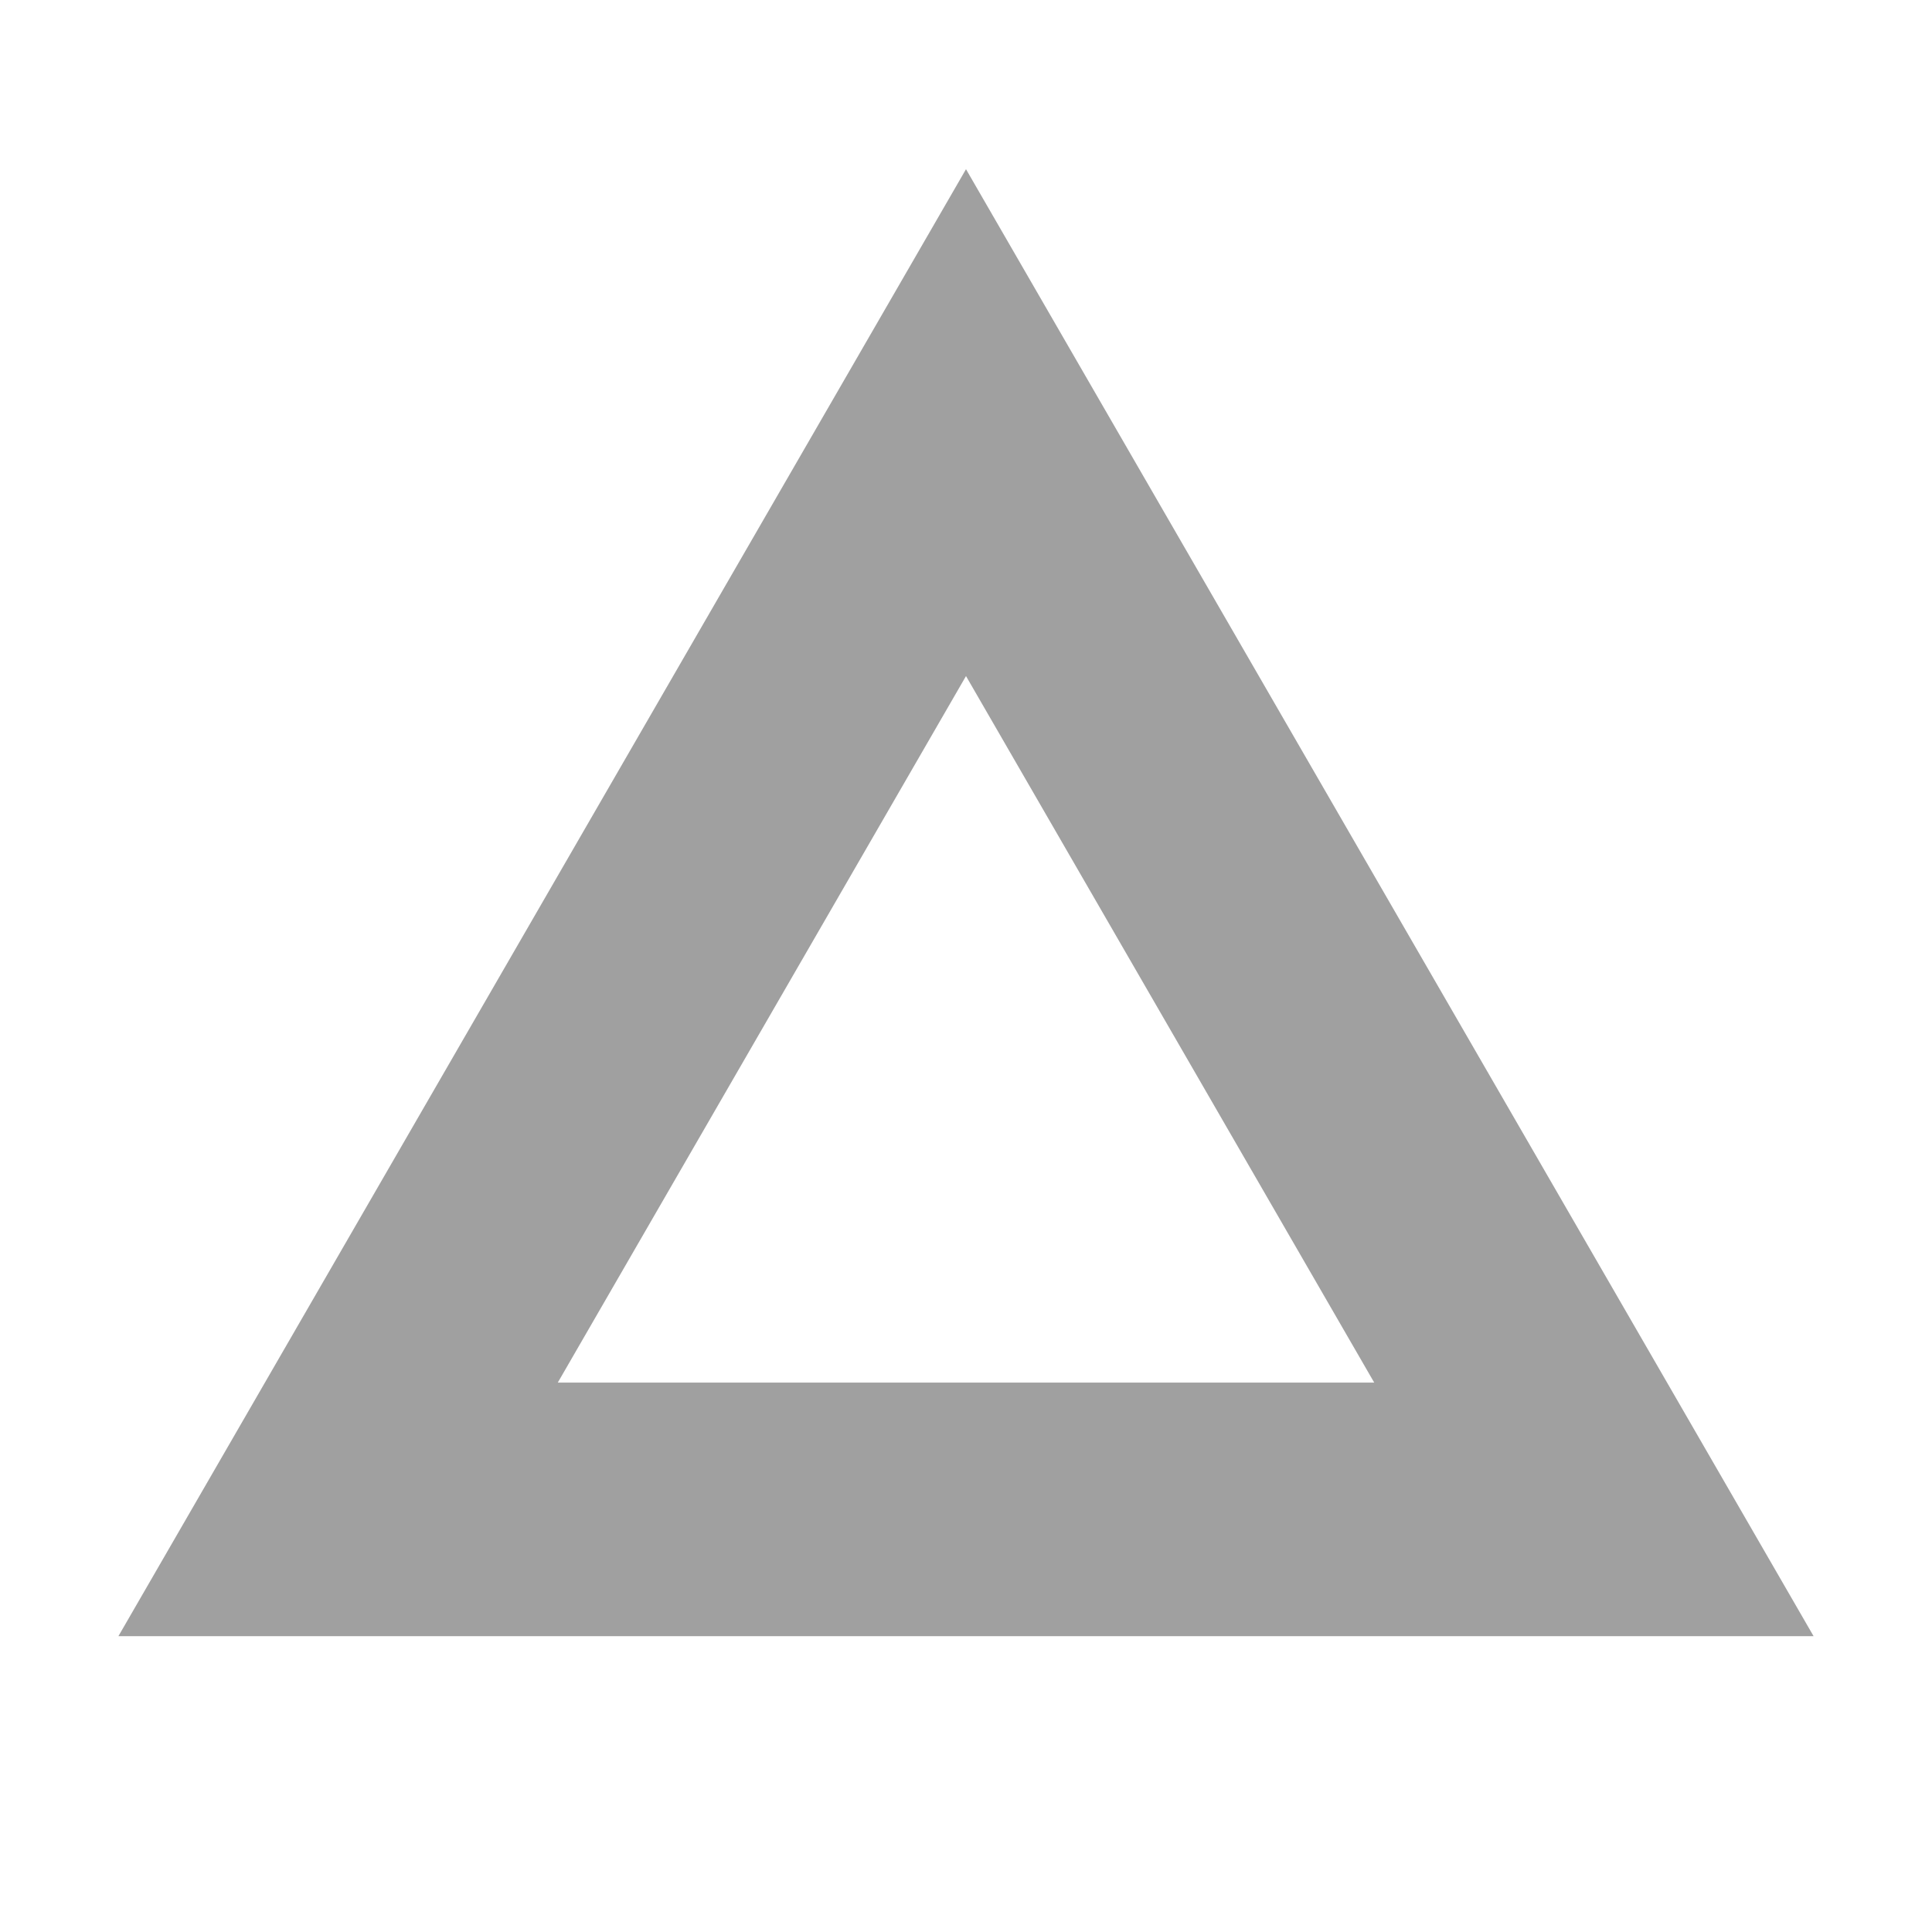 <?xml version="1.0" encoding="UTF-8"?>
<svg xmlns="http://www.w3.org/2000/svg" version="1.1" viewBox="0 0 48 48">
  <!-- Generator: Adobe Illustrator 29.0.1, SVG Export Plug-In . SVG Version: 2.1.0 Build 192)  -->
  <defs>
    <style>
      .st0 {
        stroke: #858585;
        stroke-width: 6px;
      }

      .st0, .st1 {
        fill: none;
        stroke-miterlimit: 10;
      }

      .st2 {
        fill: #fdd835;
      }

      .st3 {
        fill: #0c419a;
      }

      .st1 {
        stroke: #a0a0a0;
        stroke-width: 6.3px;
      }

      .st4 {
        display: none;
      }
    </style>
  </defs>
  <g id="uuid-c692cd84-a59c-4fe5-8ab2-630727e43497" class="st4">
    <path class="st2" d="M24,4.5c10.8,0,19.5,8.7,19.5,19.5s-8.7,19.5-19.5,19.5S4.5,34.8,4.5,24,13.2,4.5,24,4.5M24,0C10.7,0,0,10.7,0,24s10.7,24,24,24,24-10.7,24-24S37.3,0,24,0h0Z"/>
    <path class="st2" d="M24,13.9c5.6,0,10.1,4.5,10.1,10.1s-4.5,10.1-10.1,10.1-10.1-4.5-10.1-10.1,4.5-10.1,10.1-10.1M24,9.4c-8.1,0-14.6,6.6-14.6,14.6s6.6,14.6,14.6,14.6,14.6-6.6,14.6-14.6-6.6-14.6-14.6-14.6h0Z"/>
  </g>
  <g id="_レイヤー_2" data-name="レイヤー_2" class="st4">
    <path class="st3" d="M24,8c8.8,0,16,7.2,16,16s-7.2,16-16,16-16-7.2-16-16S15.2,8,24,8M24,3C12.4,3,3,12.4,3,24s9.4,21,21,21,21-9.4,21-21S35.6,3,24,3h0Z"/>
  </g>
  <g id="_レイヤー_3" data-name="レイヤー_3" class="st4">
    <line class="st0" x1="7.7" y1="7.7" x2="40.3" y2="40.3"/>
    <line class="st0" x1="40.3" y1="7.7" x2="7.7" y2="40.3"/>
  </g>
  <g id="_レイヤー_4" data-name="レイヤー_4">
    <polygon class="st1" points="24 10.5 8.4 37.5 39.6 37.5 24 10.5"/>
  </g>
</svg>